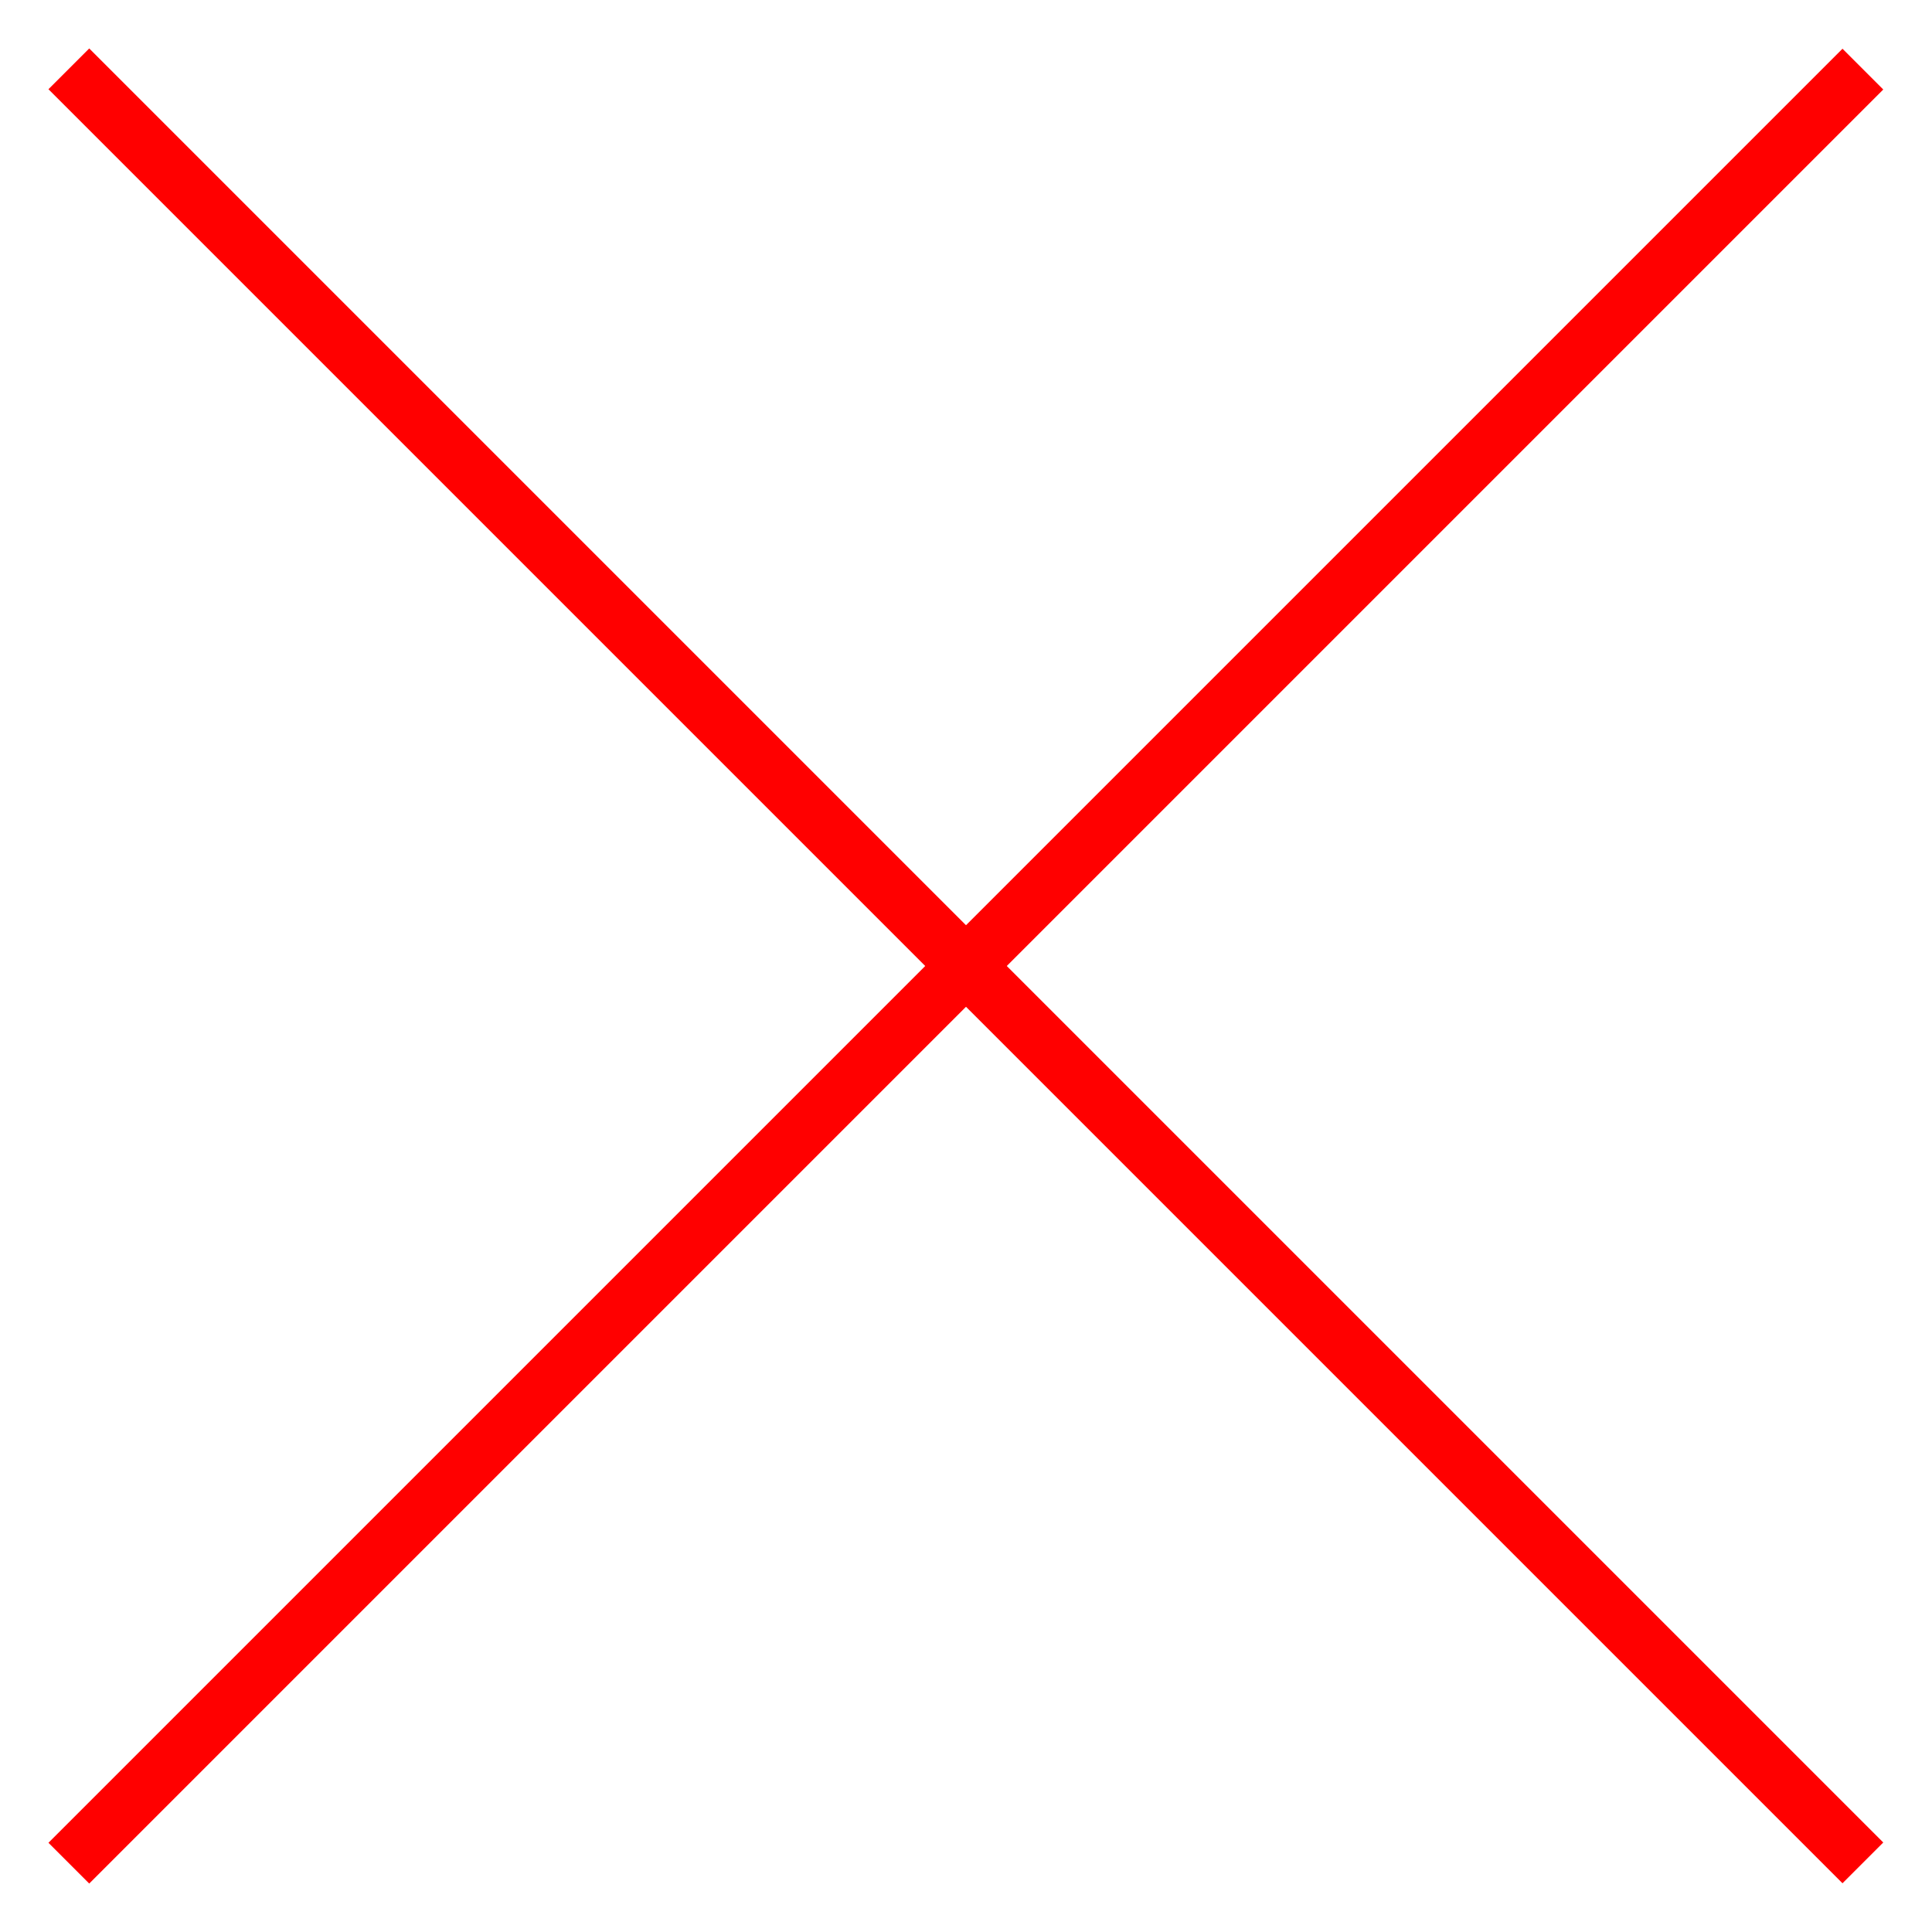 <svg width="67px" height="67px" viewBox="0 0 67 67" version="1.1" xmlns:xlink="http://www.w3.org/1999/xlink" xmlns="http://www.w3.org/2000/svg">
    <g id="close" transform="translate(1.5 1.5)">
        <path d="M0 0L88 0L88 2L0 2L0 0Z" transform="matrix(0.707 -0.707 0.707 0.707 0.18 62.406)" id="Rectangle-Copy-4" fill="#ff0000" stroke="none" />
        <path d="M0 0L88 0L88 2L0 2L0 0Z" transform="matrix(0.707 0.707 -0.707 0.707 1.594 0.18)" id="Rectangle-Copy-5" fill="#ff0000" stroke="none" />
    </g>
</svg>
